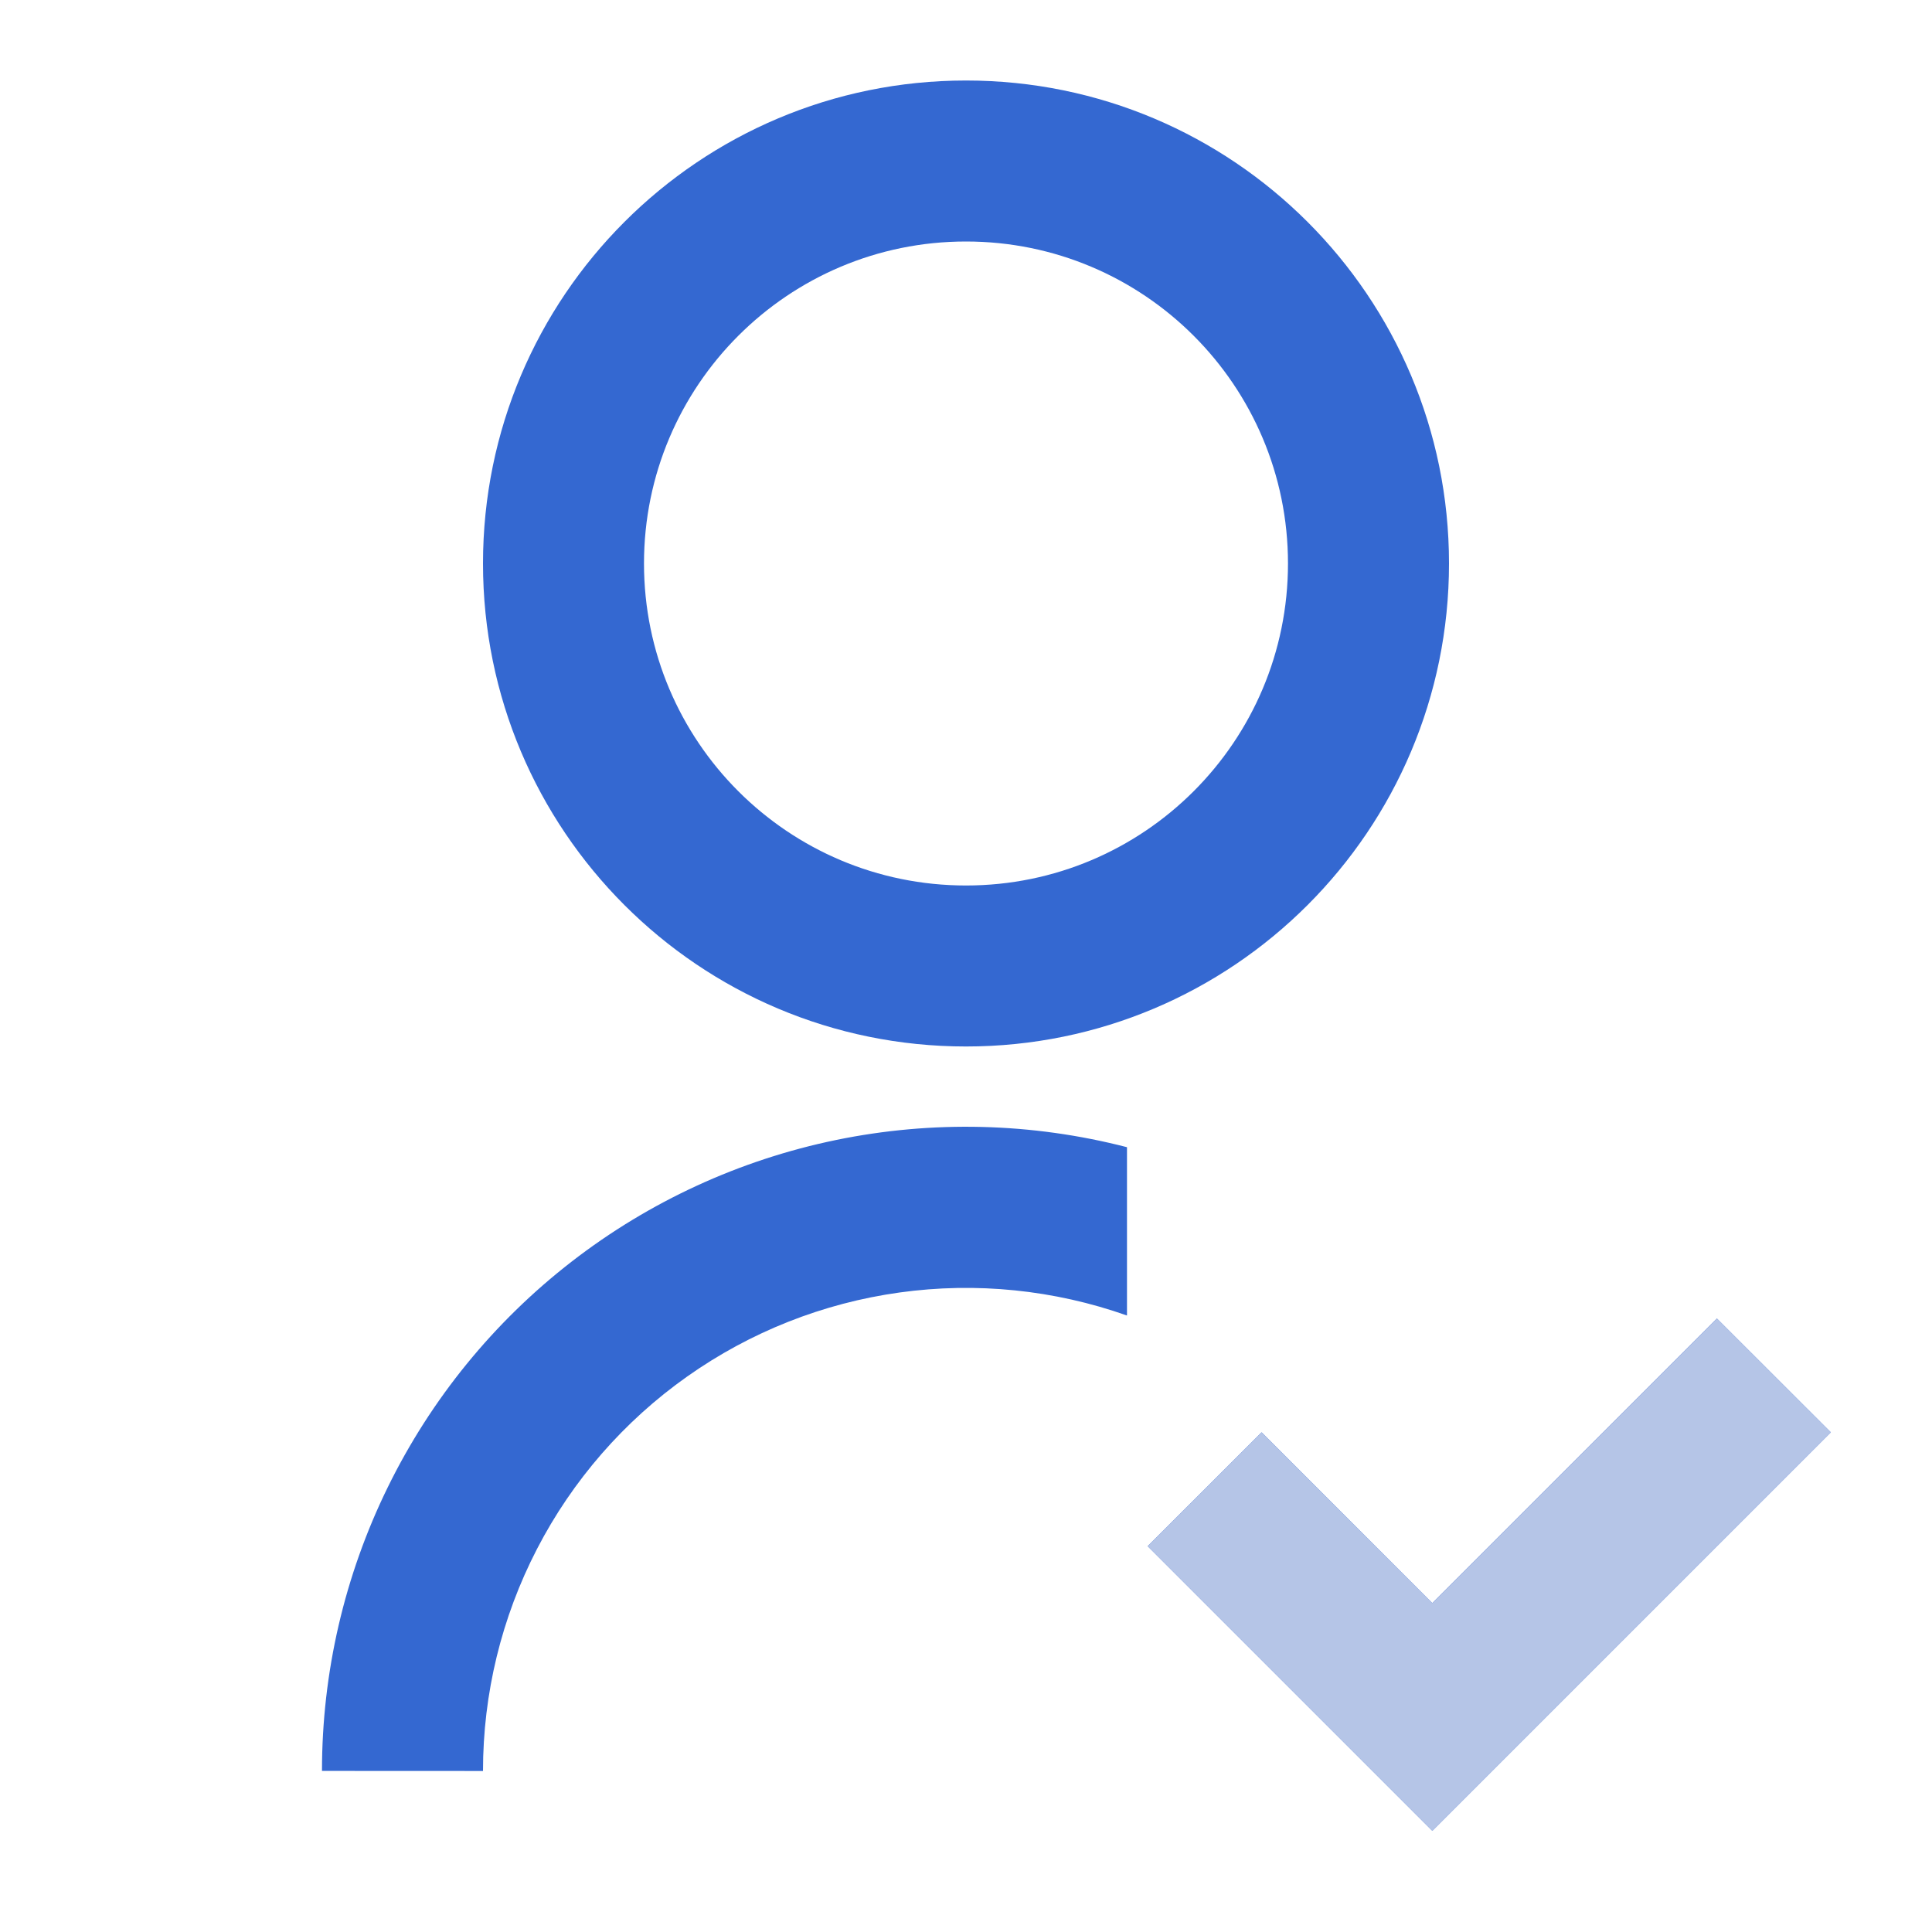 <svg width="76" height="76" viewBox="0 0 76 76" fill="none" xmlns="http://www.w3.org/2000/svg">
<path d="M44.333 45.131V51.749C41.467 50.736 38.4 50.425 35.389 50.843C32.377 51.261 29.511 52.395 27.029 54.151C24.547 55.906 22.522 58.231 21.125 60.931C19.728 63.631 18.999 66.627 19 69.666L12.666 69.663C12.665 65.796 13.55 61.981 15.252 58.508C16.953 55.036 19.427 51.999 22.484 49.631C25.541 47.263 29.099 45.626 32.886 44.845C36.673 44.065 40.589 44.161 44.333 45.128V45.131ZM38 41.166C27.502 41.166 19 32.664 19 22.166C19 11.669 27.502 3.167 38 3.167C48.497 3.167 57 11.669 57 22.166C57 32.664 48.497 41.166 38 41.166ZM38 34.833C44.998 34.833 50.666 29.165 50.666 22.166C50.666 15.168 44.998 9.5 38 9.5C31.002 9.5 25.333 15.168 25.333 22.166C25.333 29.165 31.002 34.833 38 34.833ZM56.344 63.061L67.538 51.867L72.019 56.344L56.344 72.019L45.147 60.822L49.628 56.344L56.341 63.061H56.344Z" fill="#3468D1"/>
<path d="M56.344 63.061L67.538 51.867L72.019 56.344L56.344 72.019L45.147 60.822L49.628 56.344L56.341 63.061H56.344Z" fill="#B5C5E7"/>
</svg>
